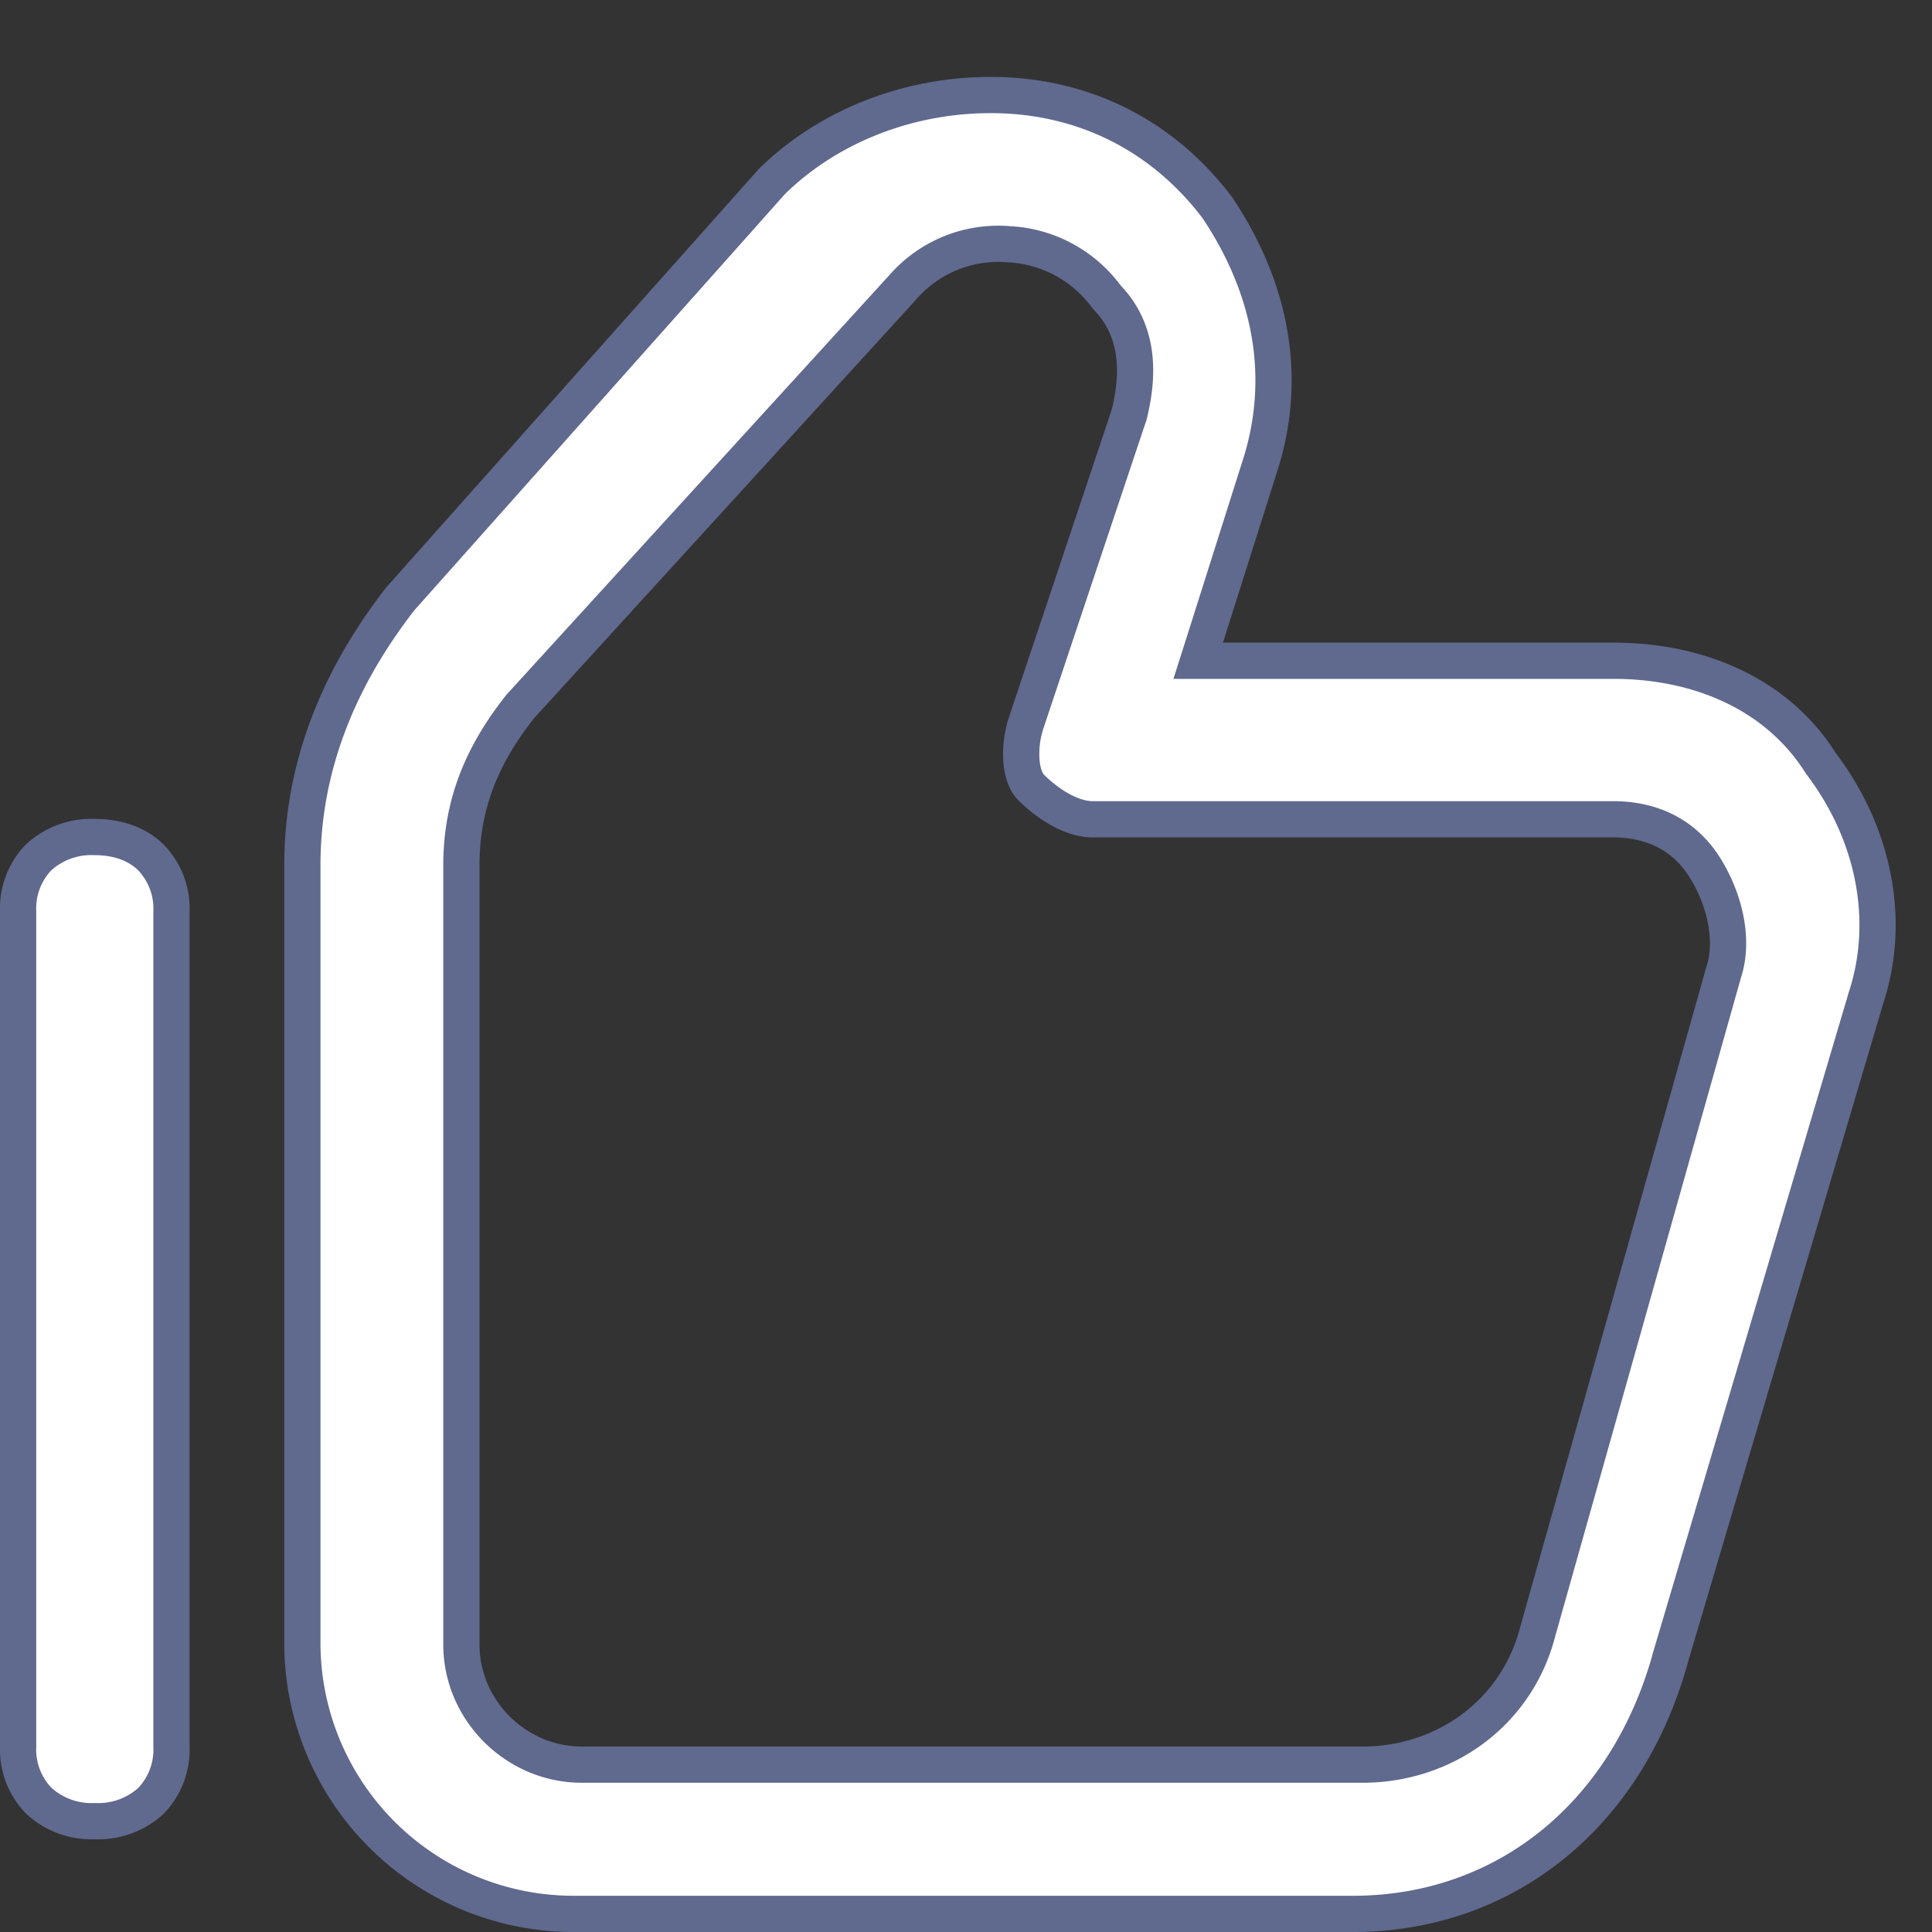 <svg width="16" height="16" fill="none" xmlns="http://www.w3.org/2000/svg"><rect width="100%" height="100%" fill="#333333" stroke="none"/><path d="M.785 15.082a.646.646 0 0 1-.464-.169.61.61 0 0 1-.171-.45V7.55a.61.61 0 0 1 .17-.45.646.646 0 0 1 .465-.168c.202 0 .359.065.464.168a.61.61 0 0 1 .171.45v6.914a.61.61 0 0 1-.17.45.646.646 0 0 1-.465.168Zm13.048-1.35c-.367 1.32-1.384 2.112-2.614 2.118H4.741a2.246 2.246 0 0 1-2.237-2.231V7.166c0-.804.292-1.54.813-2.209l3.072-3.45c.433-.43 1.086-.72 1.815-.72.795 0 1.444.358 1.879.935.439.658.58 1.379.364 2.096l-.462 1.459-.062.195h3.438c.731 0 1.369.291 1.72.852l.008.01c.435.58.575 1.298.362 1.937l-.001.005-1.617 5.454v.002ZM4.322 5.836l-.007.007c-.325.406-.494.822-.494 1.323v6.453c0 .544.452.995.997.995h6.465c.678 0 1.281-.426 1.454-1.11l1.537-5.45c.095-.288-.004-.642-.172-.895-.19-.283-.475-.374-.741-.374H9.05c-.172 0-.366-.12-.51-.263-.042-.042-.073-.117-.081-.222a.83.83 0 0 1 .04-.316l.847-2.535.004-.01c.08-.321.094-.692-.184-.978a1.068 1.068 0 0 0-.808-.438 1.048 1.048 0 0 0-.883.358L4.322 5.836Z" fill="#fff" stroke="#60698E" stroke-width=".3"/></svg>